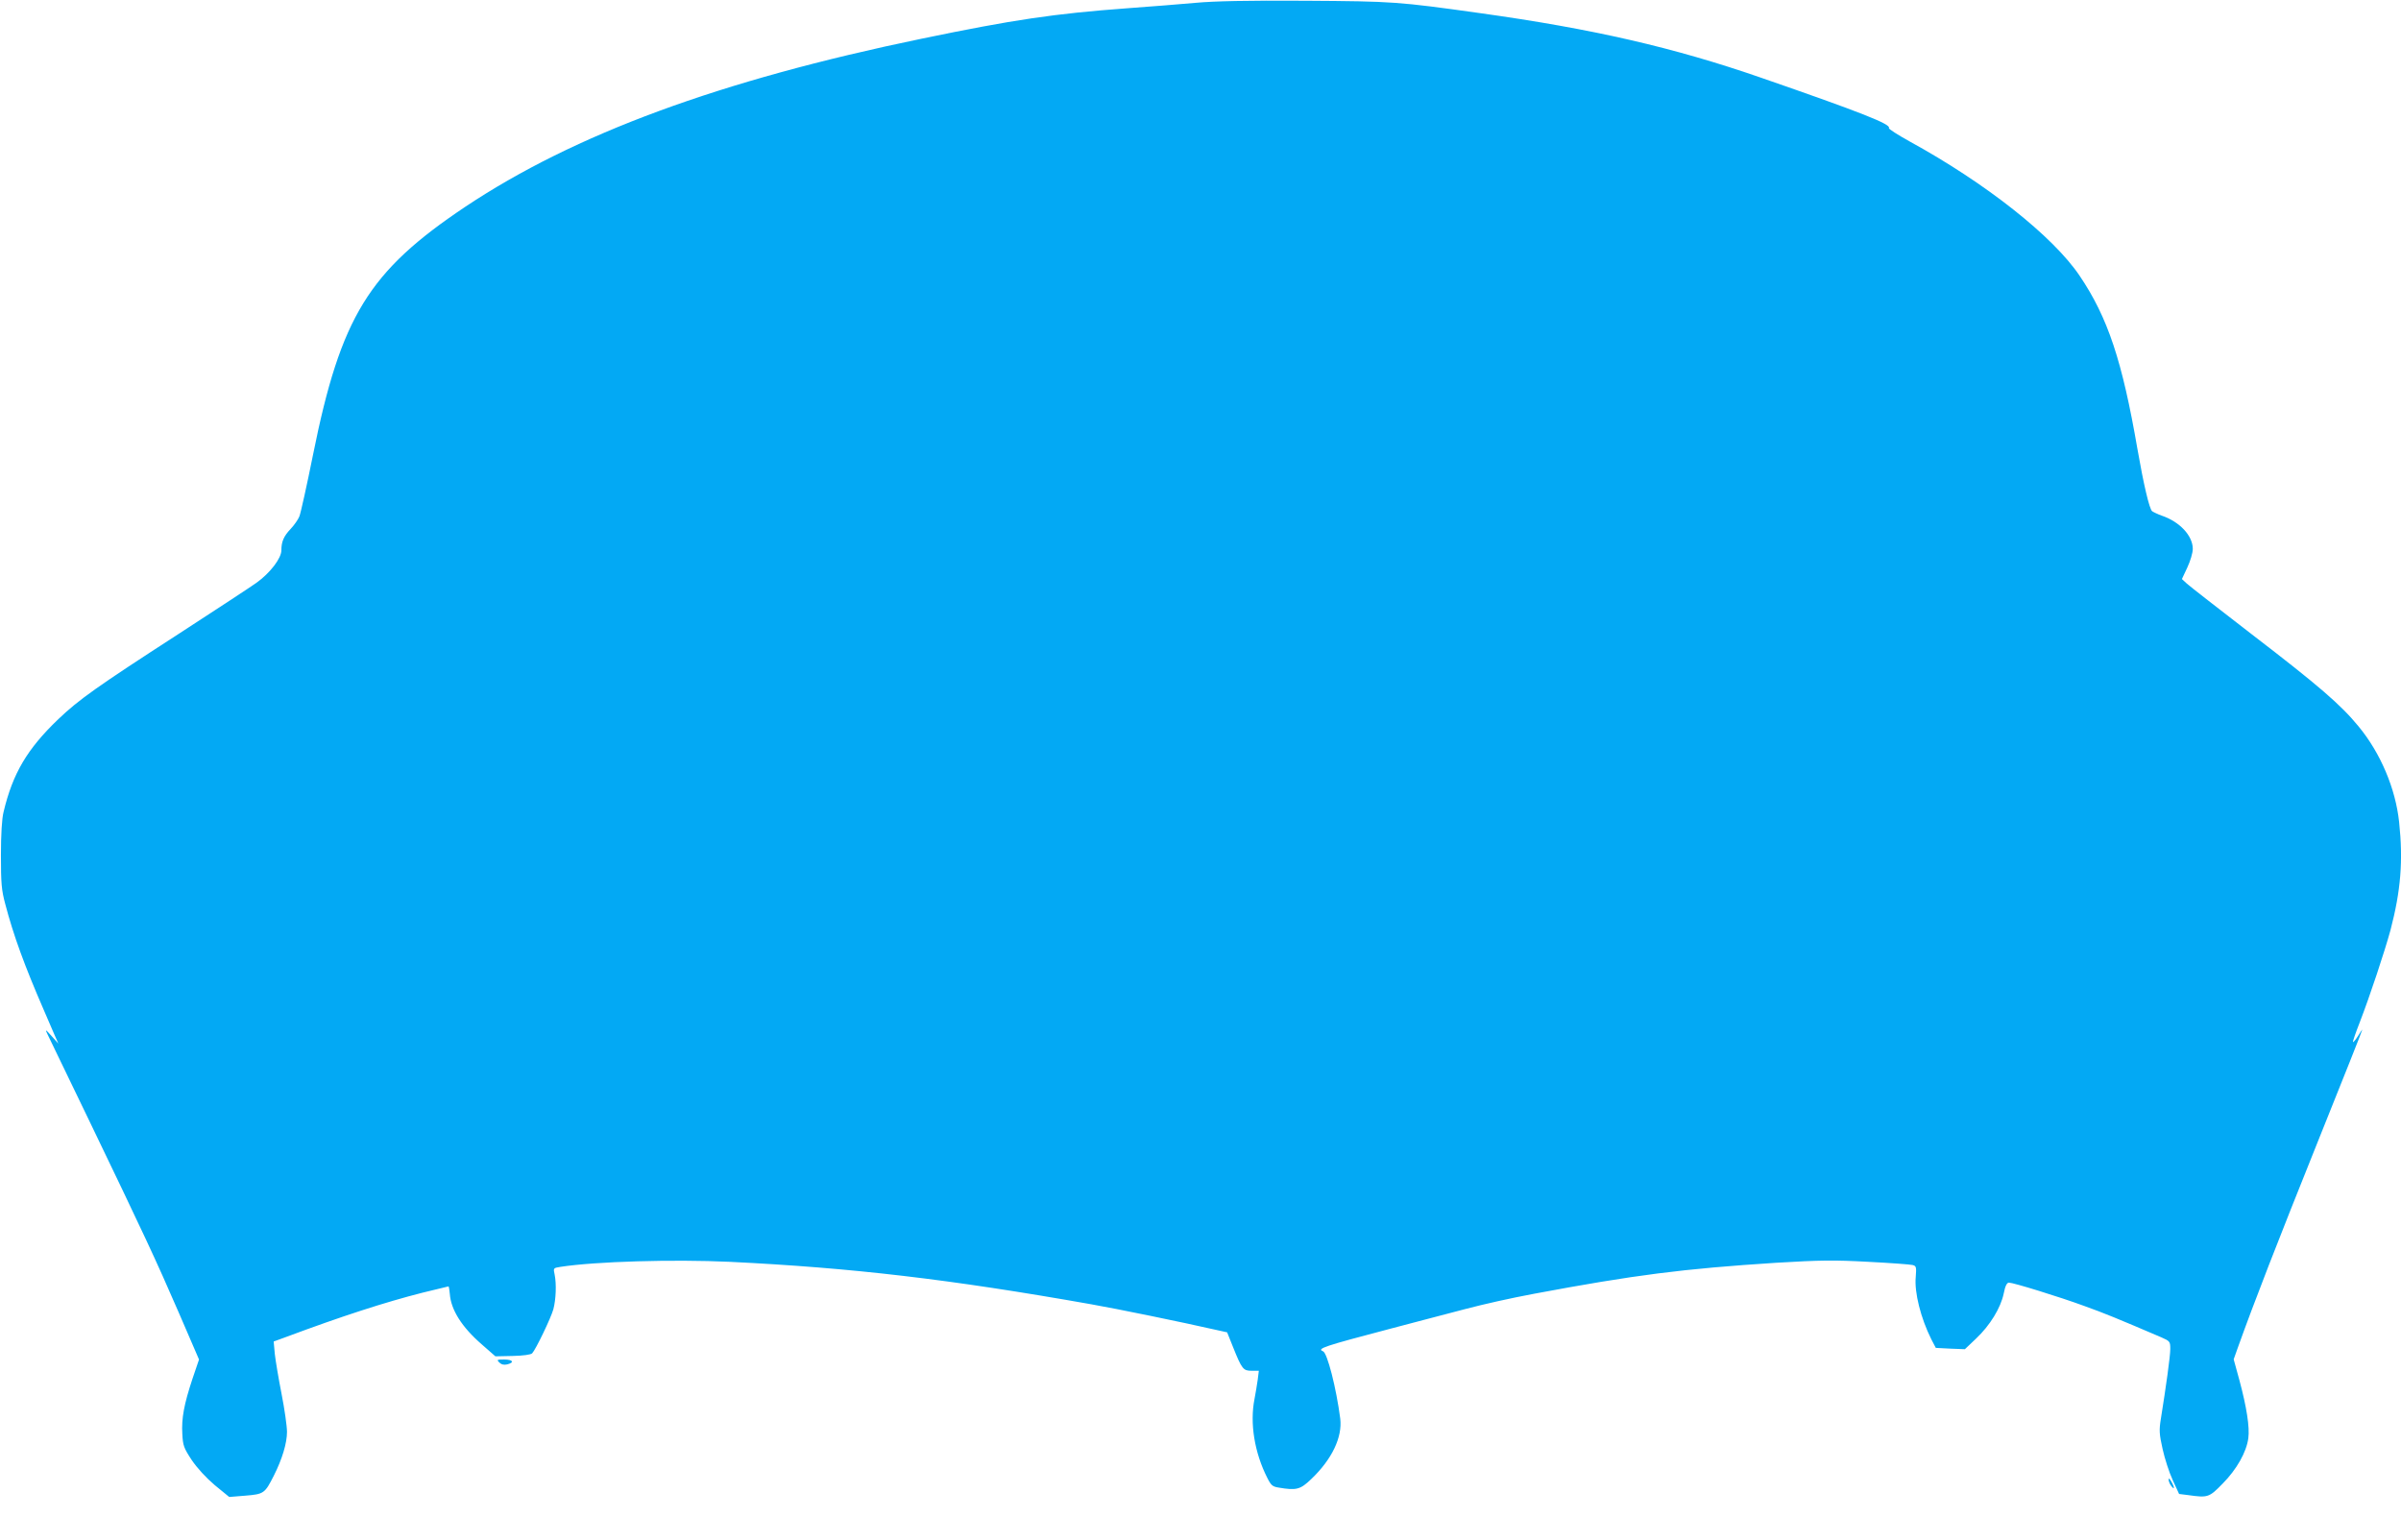 <?xml version="1.0" standalone="no"?>
<!DOCTYPE svg PUBLIC "-//W3C//DTD SVG 20010904//EN"
 "http://www.w3.org/TR/2001/REC-SVG-20010904/DTD/svg10.dtd">
<svg version="1.0" xmlns="http://www.w3.org/2000/svg"
 width="1280pt" height="821pt" viewBox="0 0 1280 821"
 preserveAspectRatio="xMidYMid meet">
<g transform="translate(0,821) scale(0.1,-0.1)"
fill="#03a9f4" stroke="none">
<path d="M6375 8195 c-77 -7 -241 -20 -365 -29 -392 -29 -607 -61 -1095 -162
-1078 -223 -1853 -509 -2435 -897 -514 -344 -663 -585 -811 -1321 -33 -164
-66 -313 -73 -330 -7 -17 -28 -47 -46 -66 -38 -40 -50 -69 -50 -115 0 -42 -60
-121 -133 -173 -28 -20 -215 -143 -414 -272 -439 -284 -533 -351 -642 -455
-166 -159 -243 -289 -292 -495 -9 -35 -14 -120 -14 -230 0 -151 3 -187 23
-261 44 -168 103 -329 205 -564 19 -44 44 -102 56 -130 l22 -50 -36 40 c-33
37 -35 37 -22 10 8 -16 108 -223 222 -460 287 -596 356 -743 479 -1027 l107
-248 -35 -103 c-45 -136 -59 -211 -54 -294 3 -62 8 -75 50 -139 30 -44 76 -94
123 -134 l77 -63 86 7 c99 8 104 12 152 107 44 87 70 173 70 233 0 30 -13 122
-29 203 -16 81 -32 177 -36 213 l-6 66 63 23 c303 113 529 186 729 237 75 18
138 34 140 34 2 0 5 -18 7 -40 6 -85 64 -177 170 -269 l73 -64 92 2 c56 1 97
7 104 14 19 20 100 188 113 235 14 53 17 134 7 184 -8 36 -7 36 30 42 187 29
604 41 903 27 655 -32 1173 -93 1925 -226 138 -24 488 -96 668 -137 l59 -13
32 -80 c47 -117 54 -125 99 -125 l38 0 -6 -48 c-4 -26 -11 -72 -17 -102 -26
-130 0 -287 68 -421 20 -40 28 -47 61 -52 94 -16 115 -11 174 46 110 105 166
223 154 322 -21 162 -69 351 -92 359 -35 14 5 27 362 121 55 15 141 37 190 50
50 13 142 37 206 54 103 27 236 57 369 82 534 100 792 133 1290 165 235 14
307 15 490 5 118 -6 225 -14 236 -17 20 -5 21 -11 17 -64 -8 -82 27 -220 83
-332 l24 -46 77 -4 78 -3 60 57 c74 70 131 163 147 240 8 41 17 58 28 58 23 0
267 -75 403 -125 106 -38 174 -66 410 -167 45 -20 47 -22 47 -62 0 -38 -23
-203 -50 -371 -10 -61 -9 -82 9 -162 11 -50 35 -125 54 -166 l34 -74 48 -6
c106 -15 112 -13 185 62 74 75 126 167 136 241 8 59 -9 166 -47 308 l-31 113
22 62 c88 246 212 564 423 1090 134 334 243 607 241 607 -1 0 -12 -16 -24 -36
-12 -19 -24 -33 -26 -31 -2 2 14 49 36 105 54 140 133 378 164 492 55 210 68
370 46 576 -19 179 -99 368 -216 510 -95 116 -212 217 -569 491 -176 136 -332
257 -347 271 l-26 24 29 62 c16 34 29 78 29 99 0 70 -70 145 -165 177 -22 8
-45 19 -52 24 -15 14 -45 142 -78 331 -81 470 -158 702 -308 924 -142 211
-500 494 -907 717 -63 35 -113 67 -110 71 13 20 -143 82 -680 268 -467 162
-898 261 -1500 345 -436 61 -461 63 -930 66 -311 2 -487 -2 -585 -11z"/>
<path d="M2662 944 c11 -11 25 -14 42 -10 40 10 31 26 -16 26 -39 0 -41 -1
-26 -16z"/>
<path d="M11561 320 c0 -8 6 -24 14 -34 19 -25 19 -9 0 24 -8 14 -14 19 -14
10z"/>
</g>
</svg>
